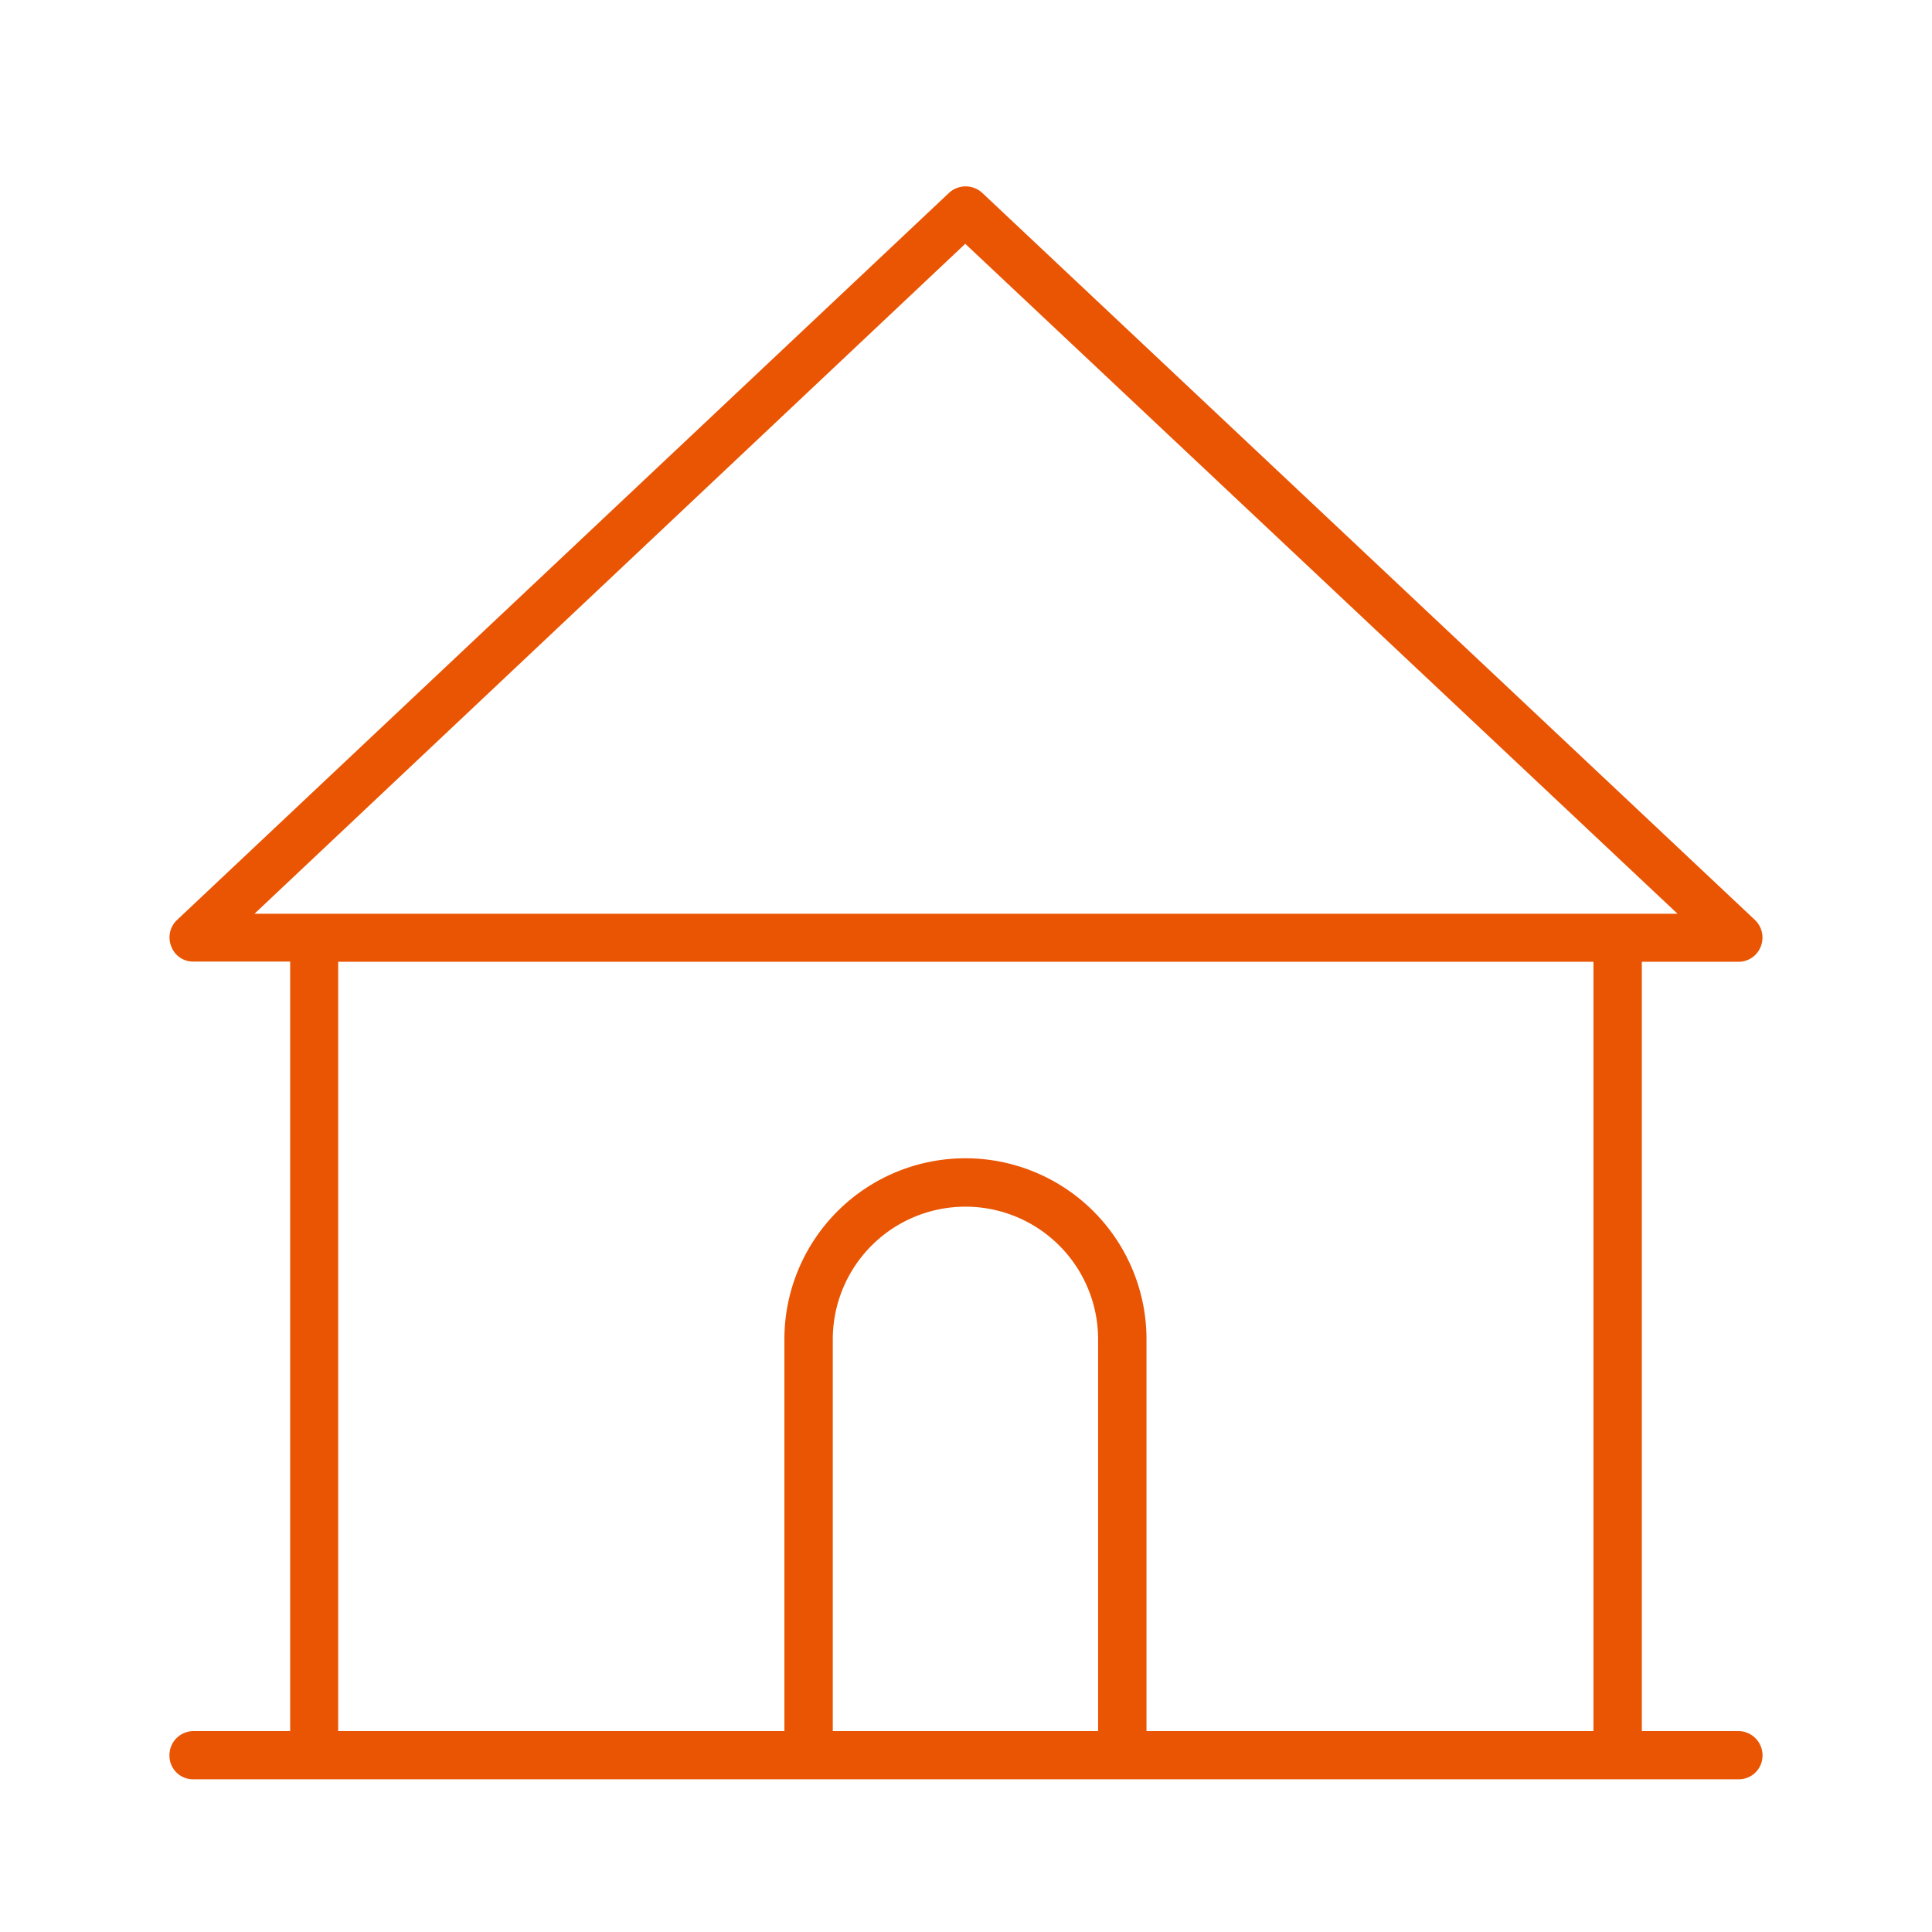 <svg id="Layer_1" data-name="Layer 1" xmlns="http://www.w3.org/2000/svg" viewBox="0 0 105 105"><defs><style>.cls-1{fill:#EA5504;}</style></defs><path class="cls-1" d="M94.46,94.08H89.23V52.27h5.23a1.29,1.29,0,0,0,1.23-.82A1.32,1.32,0,0,0,95.38,50l-42-39.52a1.33,1.33,0,0,0-1.8,0L9.62,50a1.3,1.3,0,0,0-.31,1.44,1.26,1.26,0,0,0,1.21.82h5.25V94.08H10.52a1.31,1.31,0,0,0-1.31,1.33,1.28,1.28,0,0,0,1.31,1.29H94.46a1.29,1.29,0,0,0,1.33-1.29A1.32,1.32,0,0,0,94.46,94.08Zm-42-80.83L91.17,49.66H13.83Zm-7.2,80.83V72.79a7.21,7.21,0,1,1,14.42,0V94.08Zm17.05,0V72.79a9.84,9.84,0,1,0-19.68,0V94.08H18.38V52.27H86.6V94.08Z"/></svg>